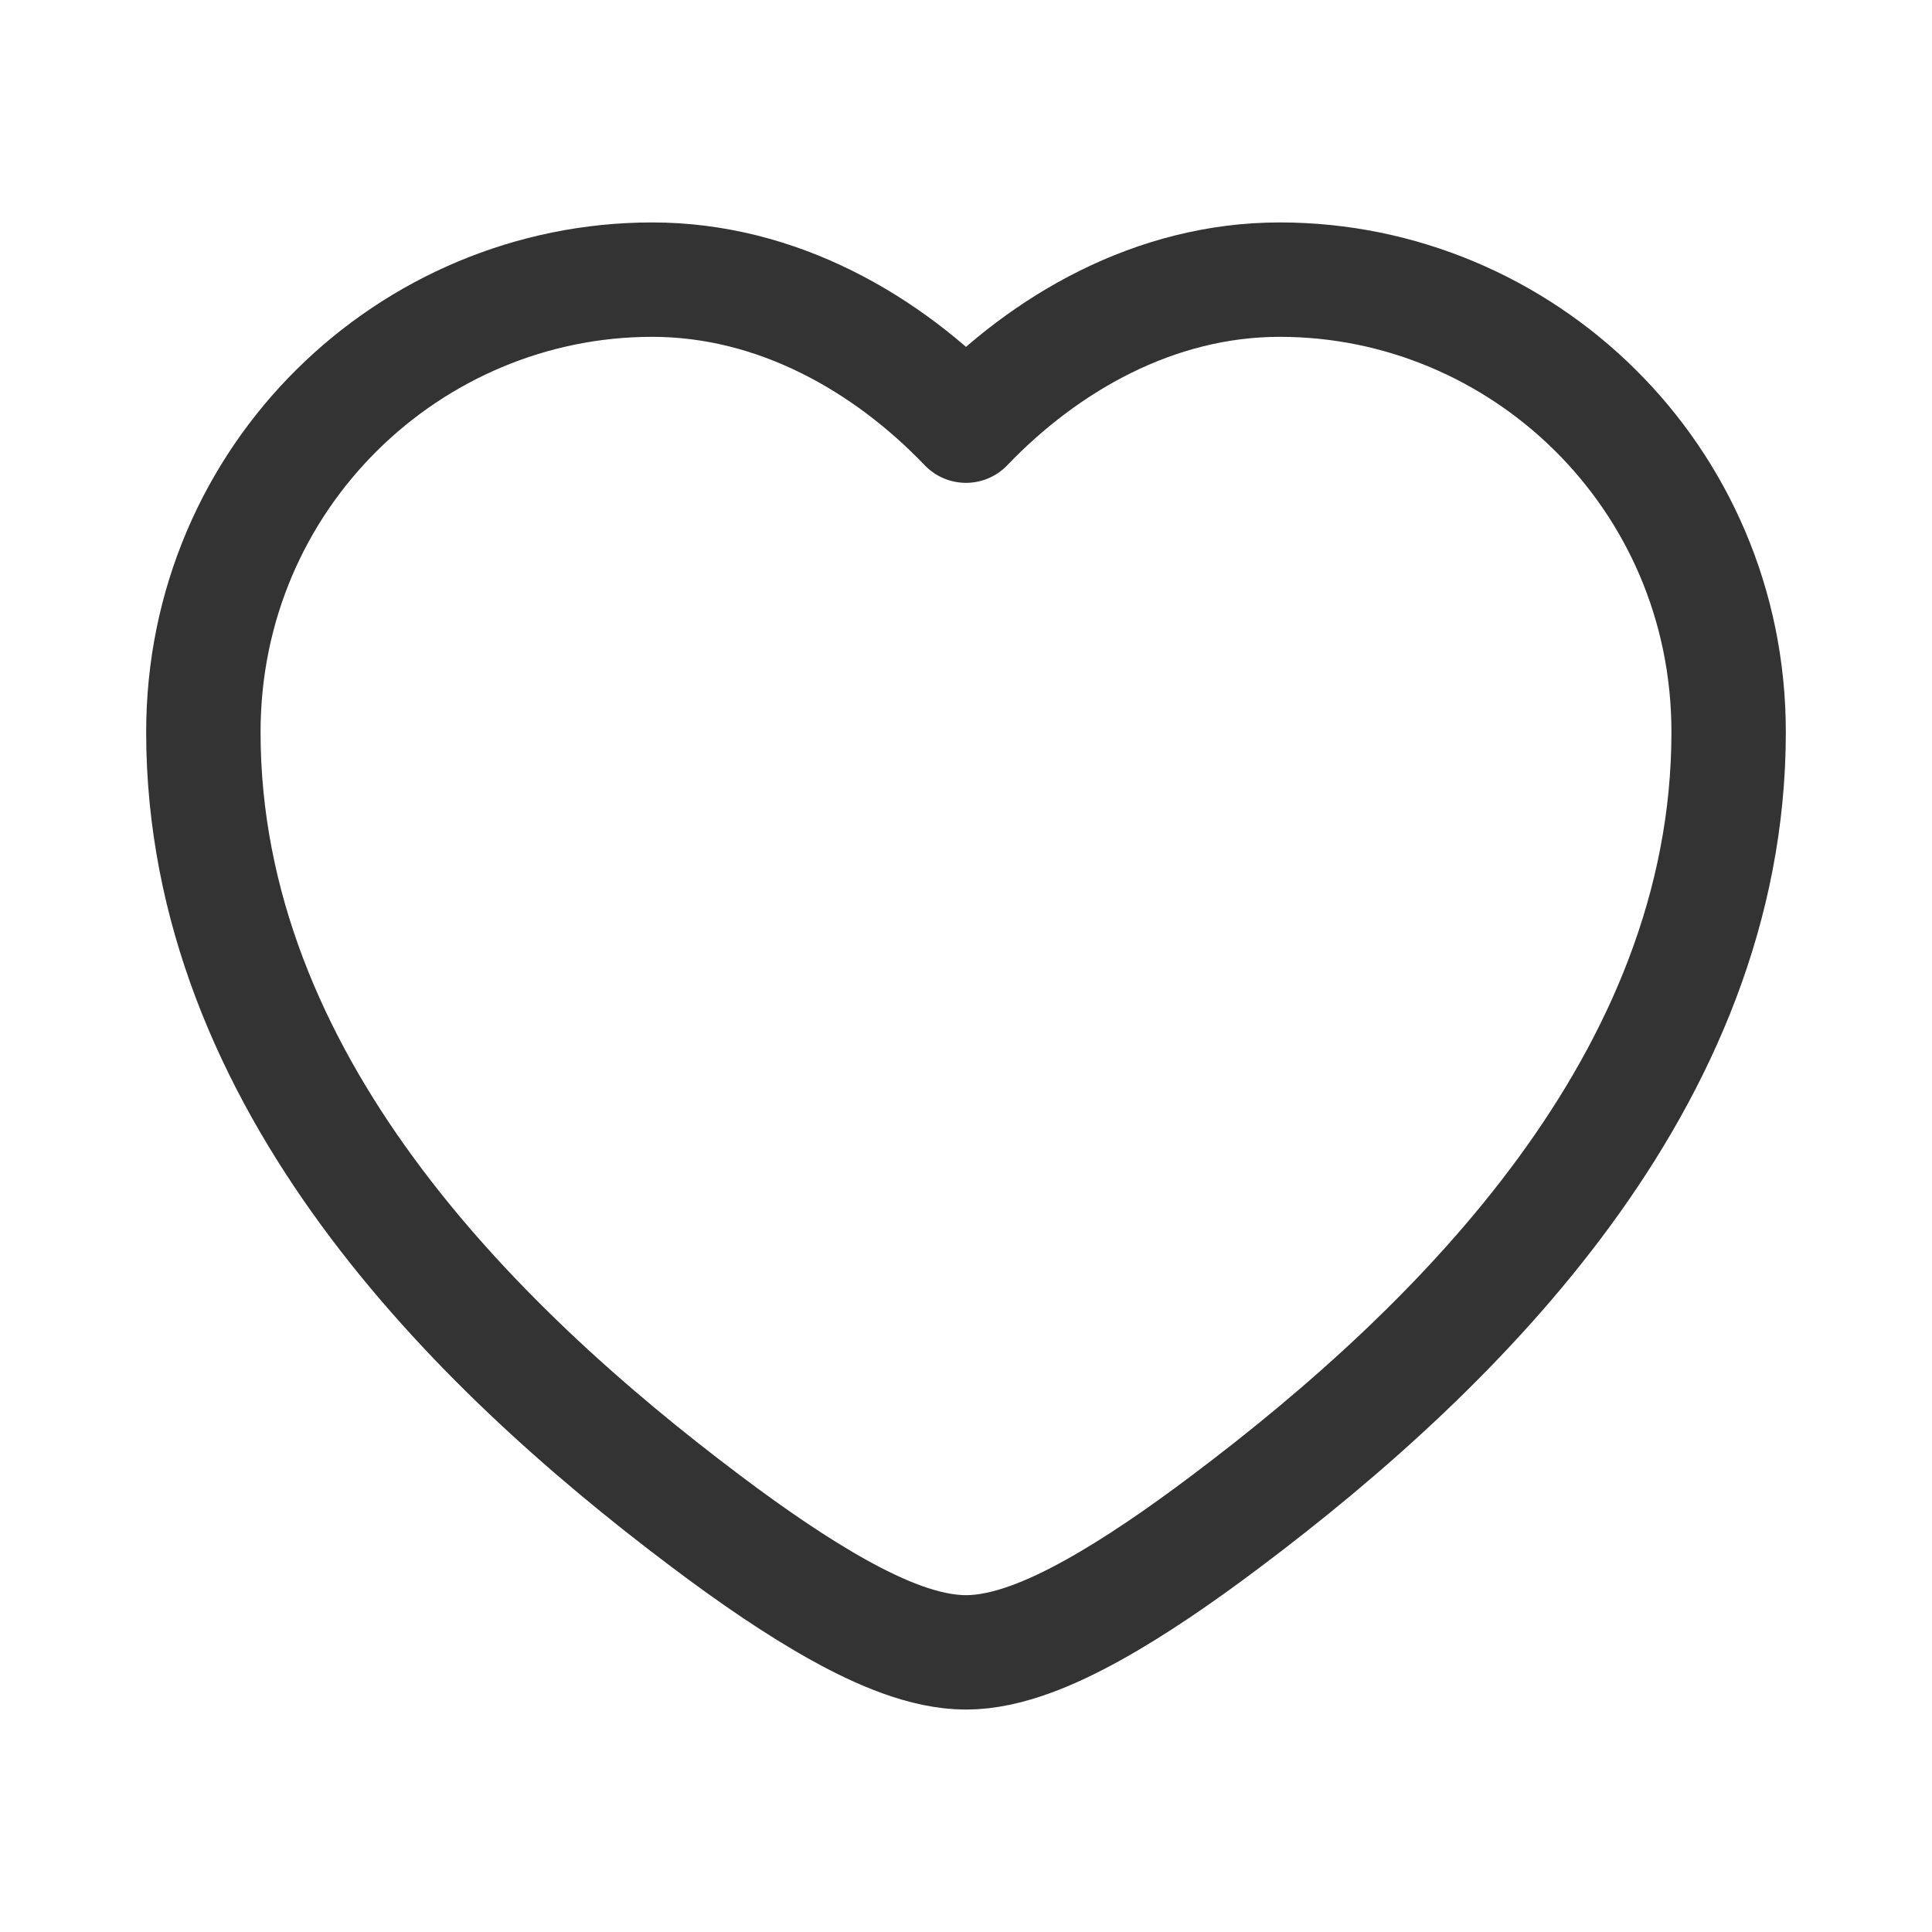 <svg width="19" height="19" viewBox="0 0 19 19" fill="none" xmlns="http://www.w3.org/2000/svg">
<path d="M2 7.2C2 4.686 4.031 2.75 6.414 2.75C7.643 2.75 8.724 3.376 9.5 4.186C10.276 3.376 11.357 2.75 12.586 2.75C14.969 2.75 17 4.686 17 7.2C17 8.922 16.324 10.437 15.387 11.717C14.452 12.995 13.229 14.08 12.057 14.961C11.61 15.298 11.157 15.609 10.743 15.838C10.354 16.053 9.907 16.25 9.5 16.25C9.093 16.25 8.646 16.053 8.257 15.838C7.843 15.609 7.39 15.298 6.943 14.961C5.771 14.08 4.548 12.995 3.613 11.717C2.676 10.437 2 8.922 2 7.2Z" stroke="#333333" stroke-width="1.125" stroke-linecap="round" stroke-linejoin="round"/>
</svg>
